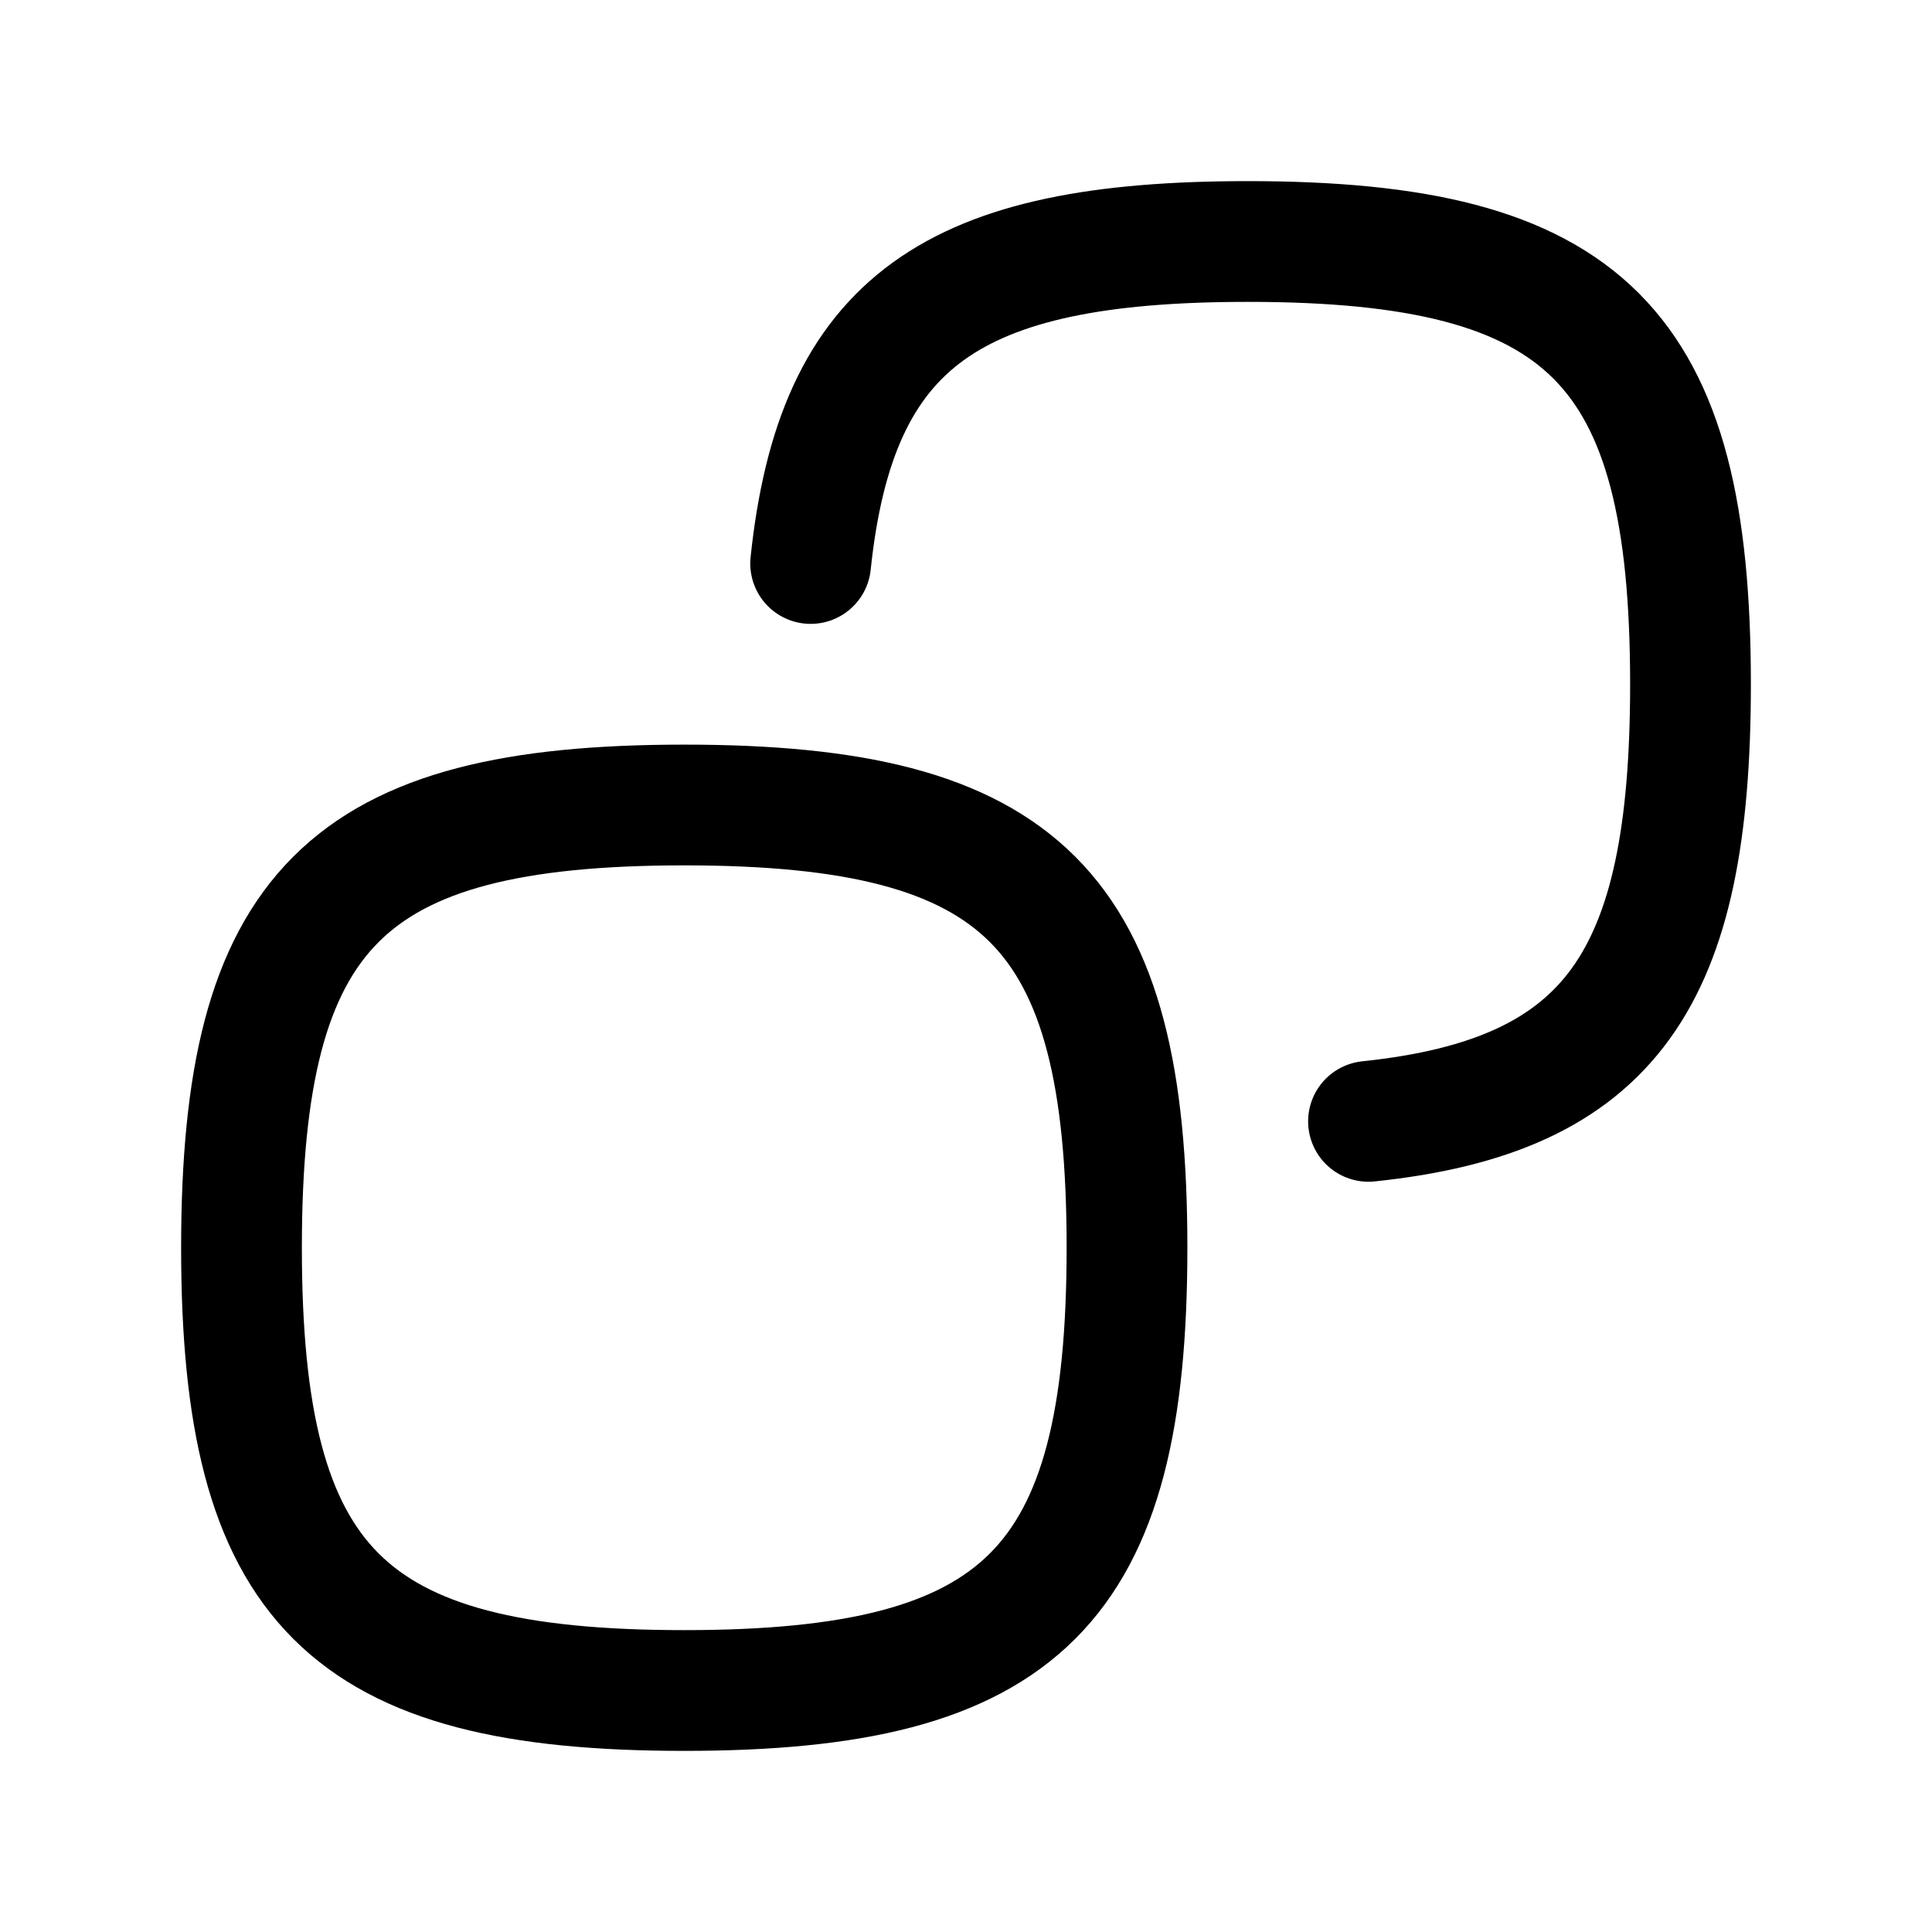 <?xml version="1.0" encoding="utf-8"?><!-- Скачано с сайта svg4.ru / Downloaded from svg4.ru -->
<svg width="800px" height="800px" viewBox="0 0 24 24" fill="none" xmlns="http://www.w3.org/2000/svg">
<path d="M10.07 7C10.387 3.979 11.842 3 15.5 3C19.706 3 21 4.294 21 8.5C21 12.158 20.021 13.613 17 13.93M3 15.5C3 11.294 4.294 10 8.5 10C12.706 10 14 11.294 14 15.5C14 19.706 12.706 21 8.5 21C4.294 21 3 19.706 3 15.5Z" stroke="#000000" stroke-width="1.5" stroke-linecap="round" stroke-linejoin="round"/>
</svg>